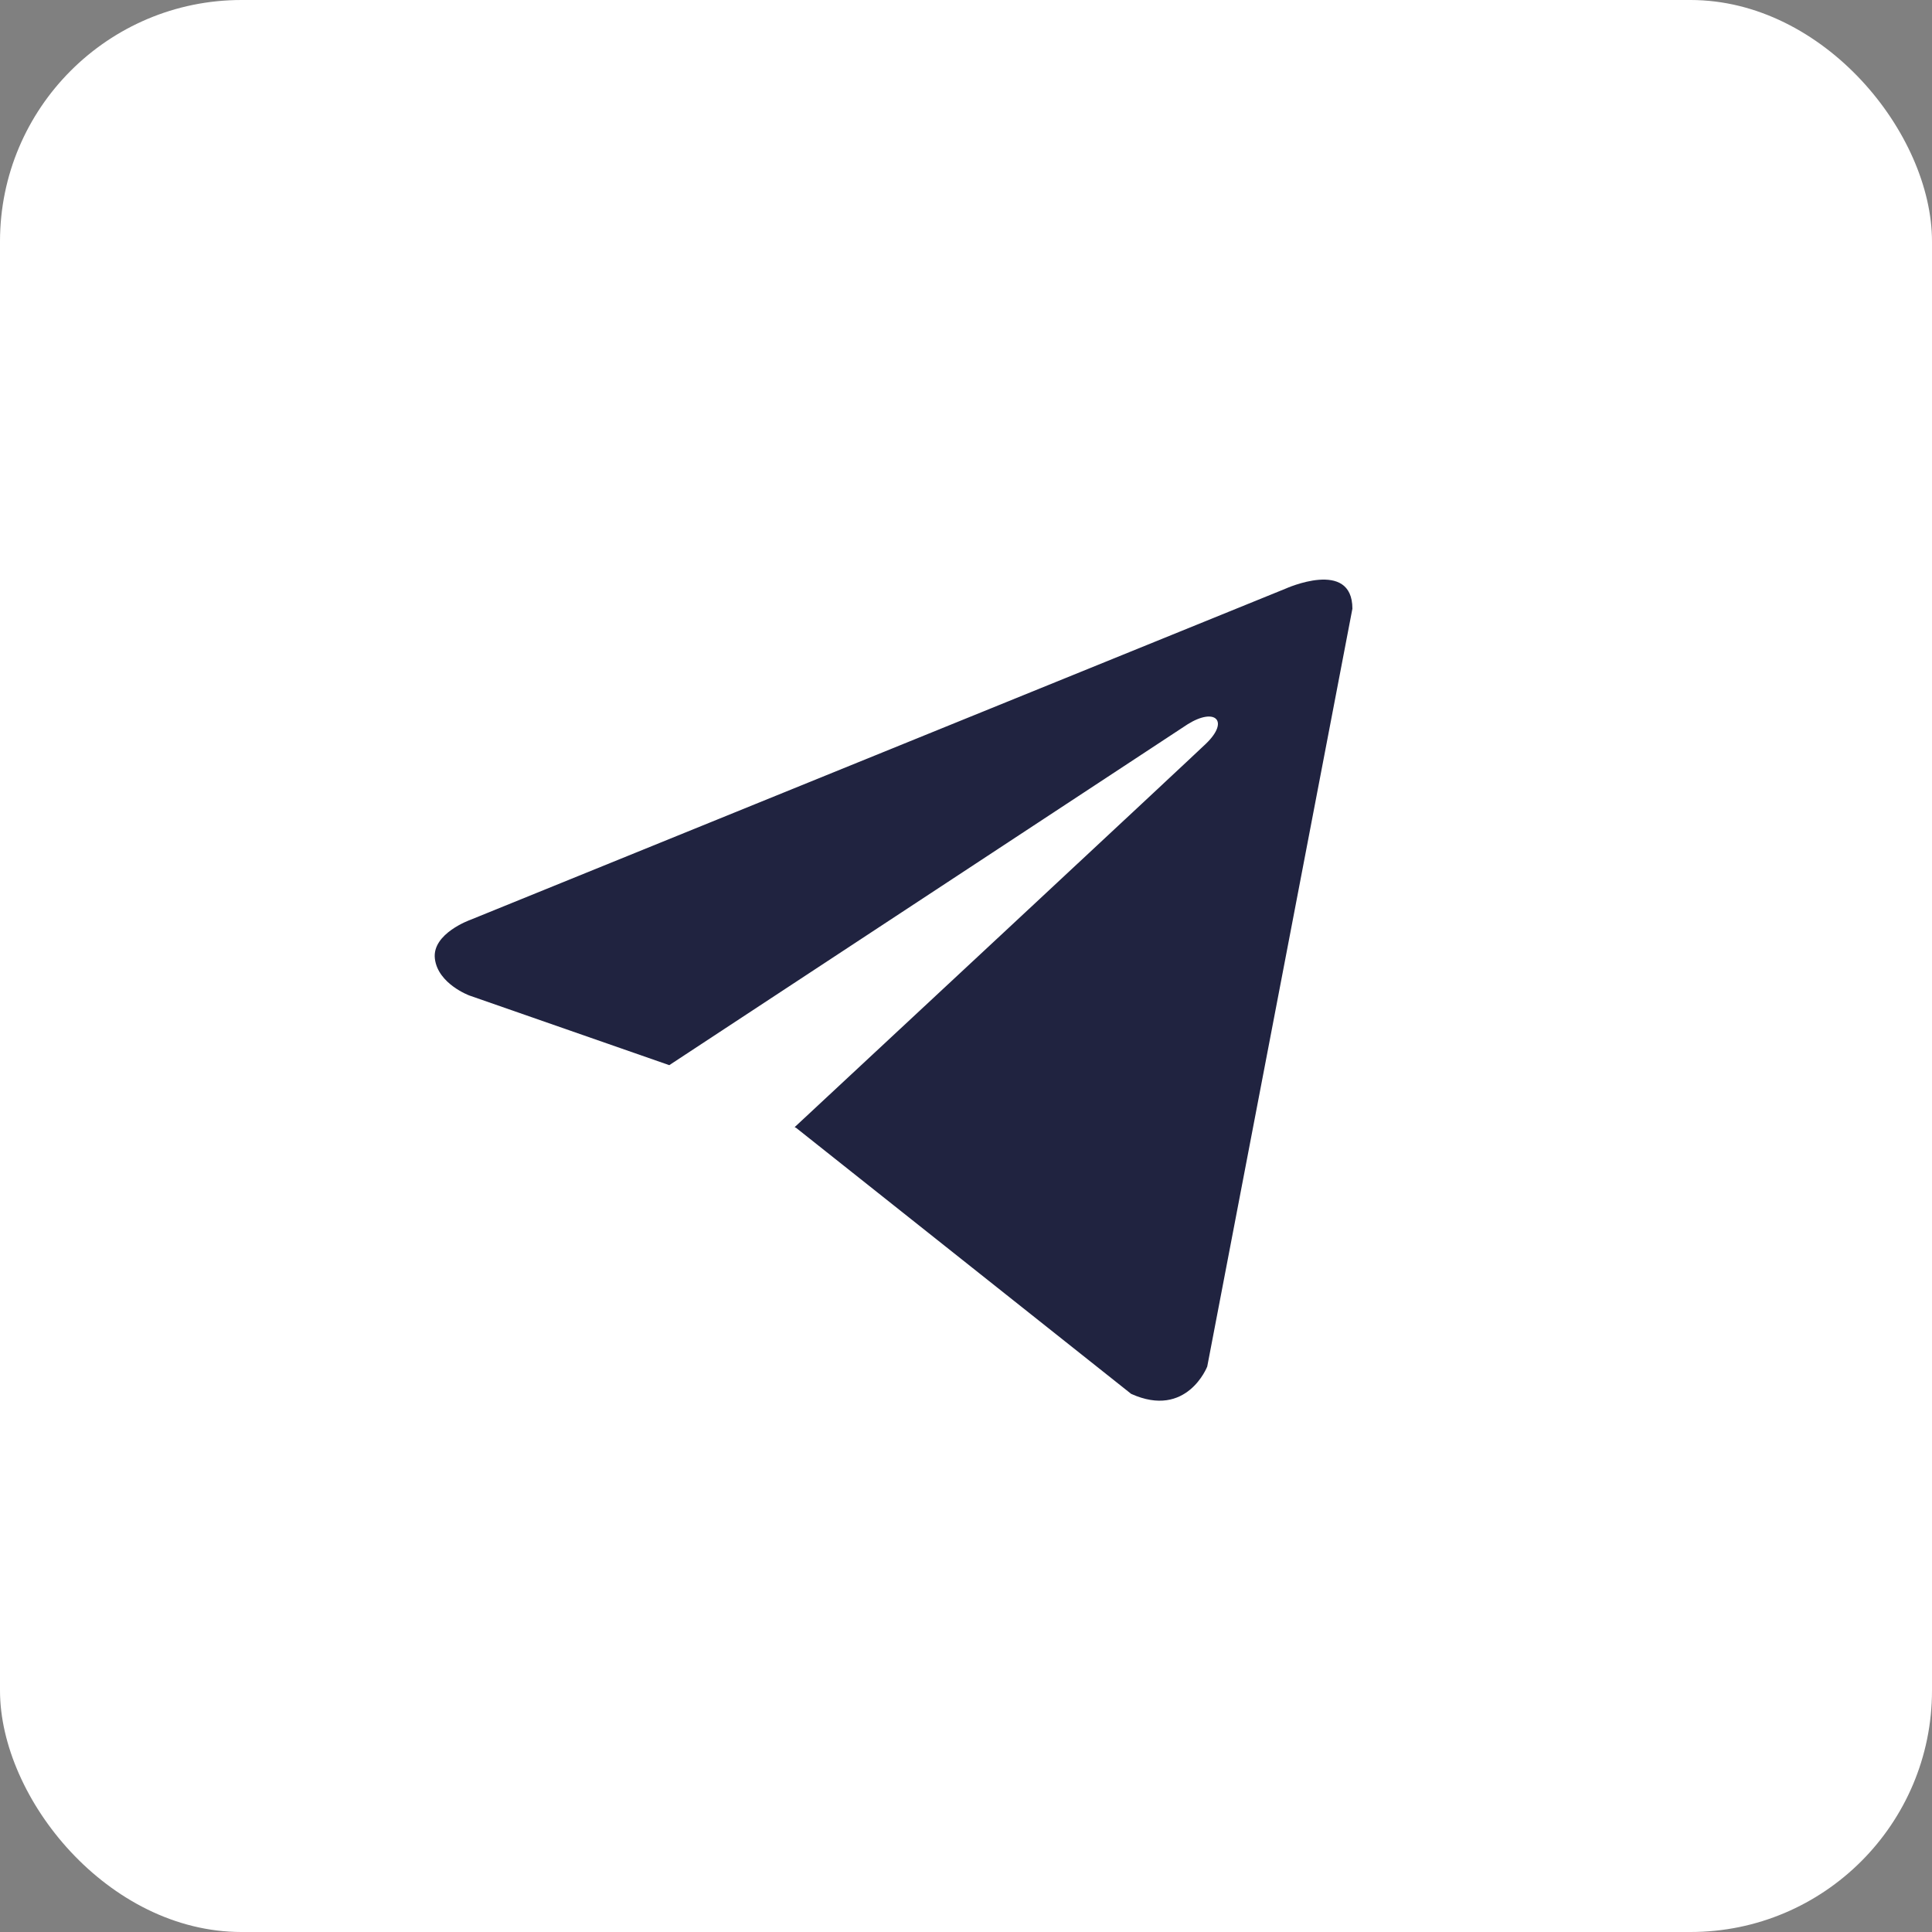 <?xml version="1.0" encoding="UTF-8"?> <svg xmlns="http://www.w3.org/2000/svg" width="120" height="120" viewBox="0 0 120 120" fill="none"><rect x="0" y="0" width="120" height="120" fill="#808080" stroke="none"/> <rect width="120" height="120" rx="15" fill="white"></rect> <path d="M84 37.807L74.984 84.877C74.984 84.877 73.722 88.14 70.257 86.575L49.454 70.058L49.357 70.009C52.167 67.396 73.957 47.108 74.909 46.188C76.384 44.764 75.469 43.916 73.757 44.992L41.57 66.159L29.153 61.832C29.153 61.832 27.199 61.112 27.011 59.547C26.82 57.98 29.217 57.132 29.217 57.132L79.839 36.567C79.839 36.567 84 34.674 84 37.807Z" fill="#202340"></path> </svg> 